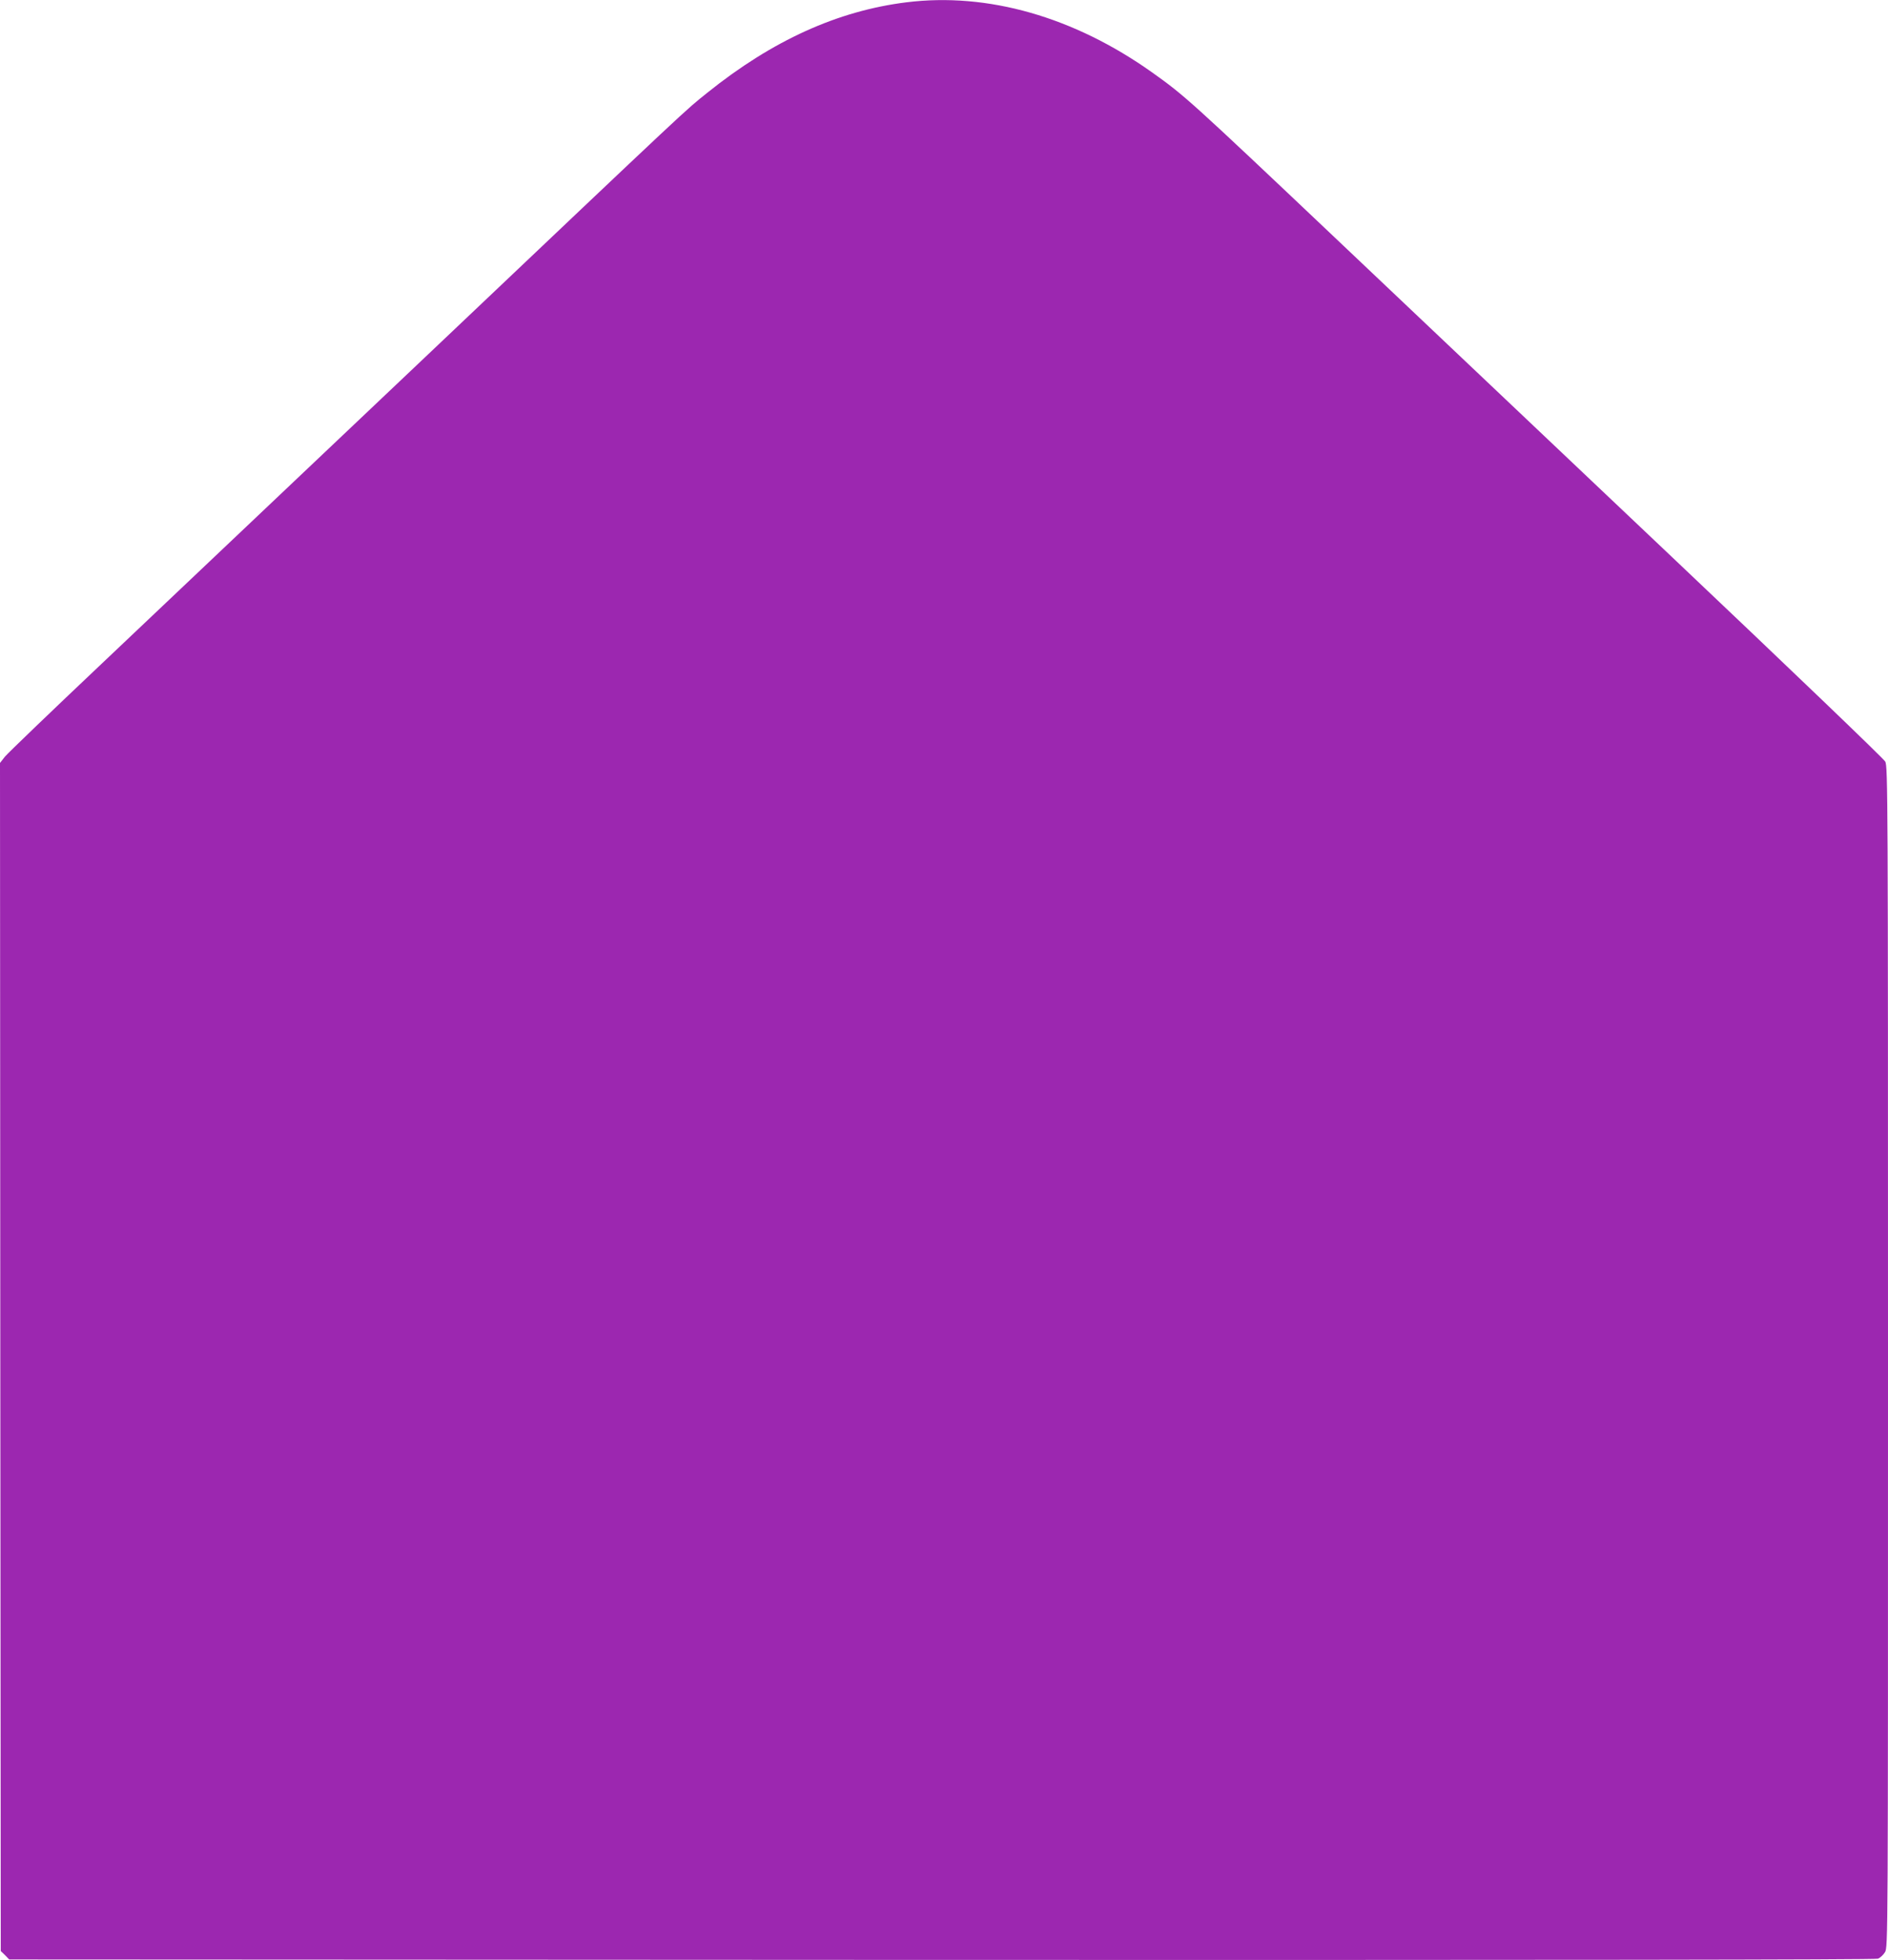 <?xml version="1.0" standalone="no"?>
<!DOCTYPE svg PUBLIC "-//W3C//DTD SVG 20010904//EN"
 "http://www.w3.org/TR/2001/REC-SVG-20010904/DTD/svg10.dtd">
<svg version="1.0" xmlns="http://www.w3.org/2000/svg"
 width="1233pt" height="1280pt" viewBox="0 0 1233 1280"
 preserveAspectRatio="xMidYMid meet">
<g transform="translate(0,1280) scale(0.1,-0.1)"
fill="#9c27b0" stroke="none">
<path d="M5920 12785 c-450 -56 -875 -249 -1300 -590 -153 -123 -73 -48 -1820
-1705 -844 -800 -1805 -1710 -2135 -2023 -330 -312 -615 -586 -633 -608 l-32
-41 2 -3879 3 -3879 28 -27 27 -28 6090 -3 c3948 -1 6098 1 6114 8 14 5 35 24
46 42 20 33 20 53 20 3888 0 3651 -1 3857 -18 3887 -9 18 -636 619 -1392 1335
-757 717 -1749 1657 -2205 2089 -950 900 -980 926 -1192 1077 -510 362 -1073
523 -1603 457z"/>
</g>
</svg>
